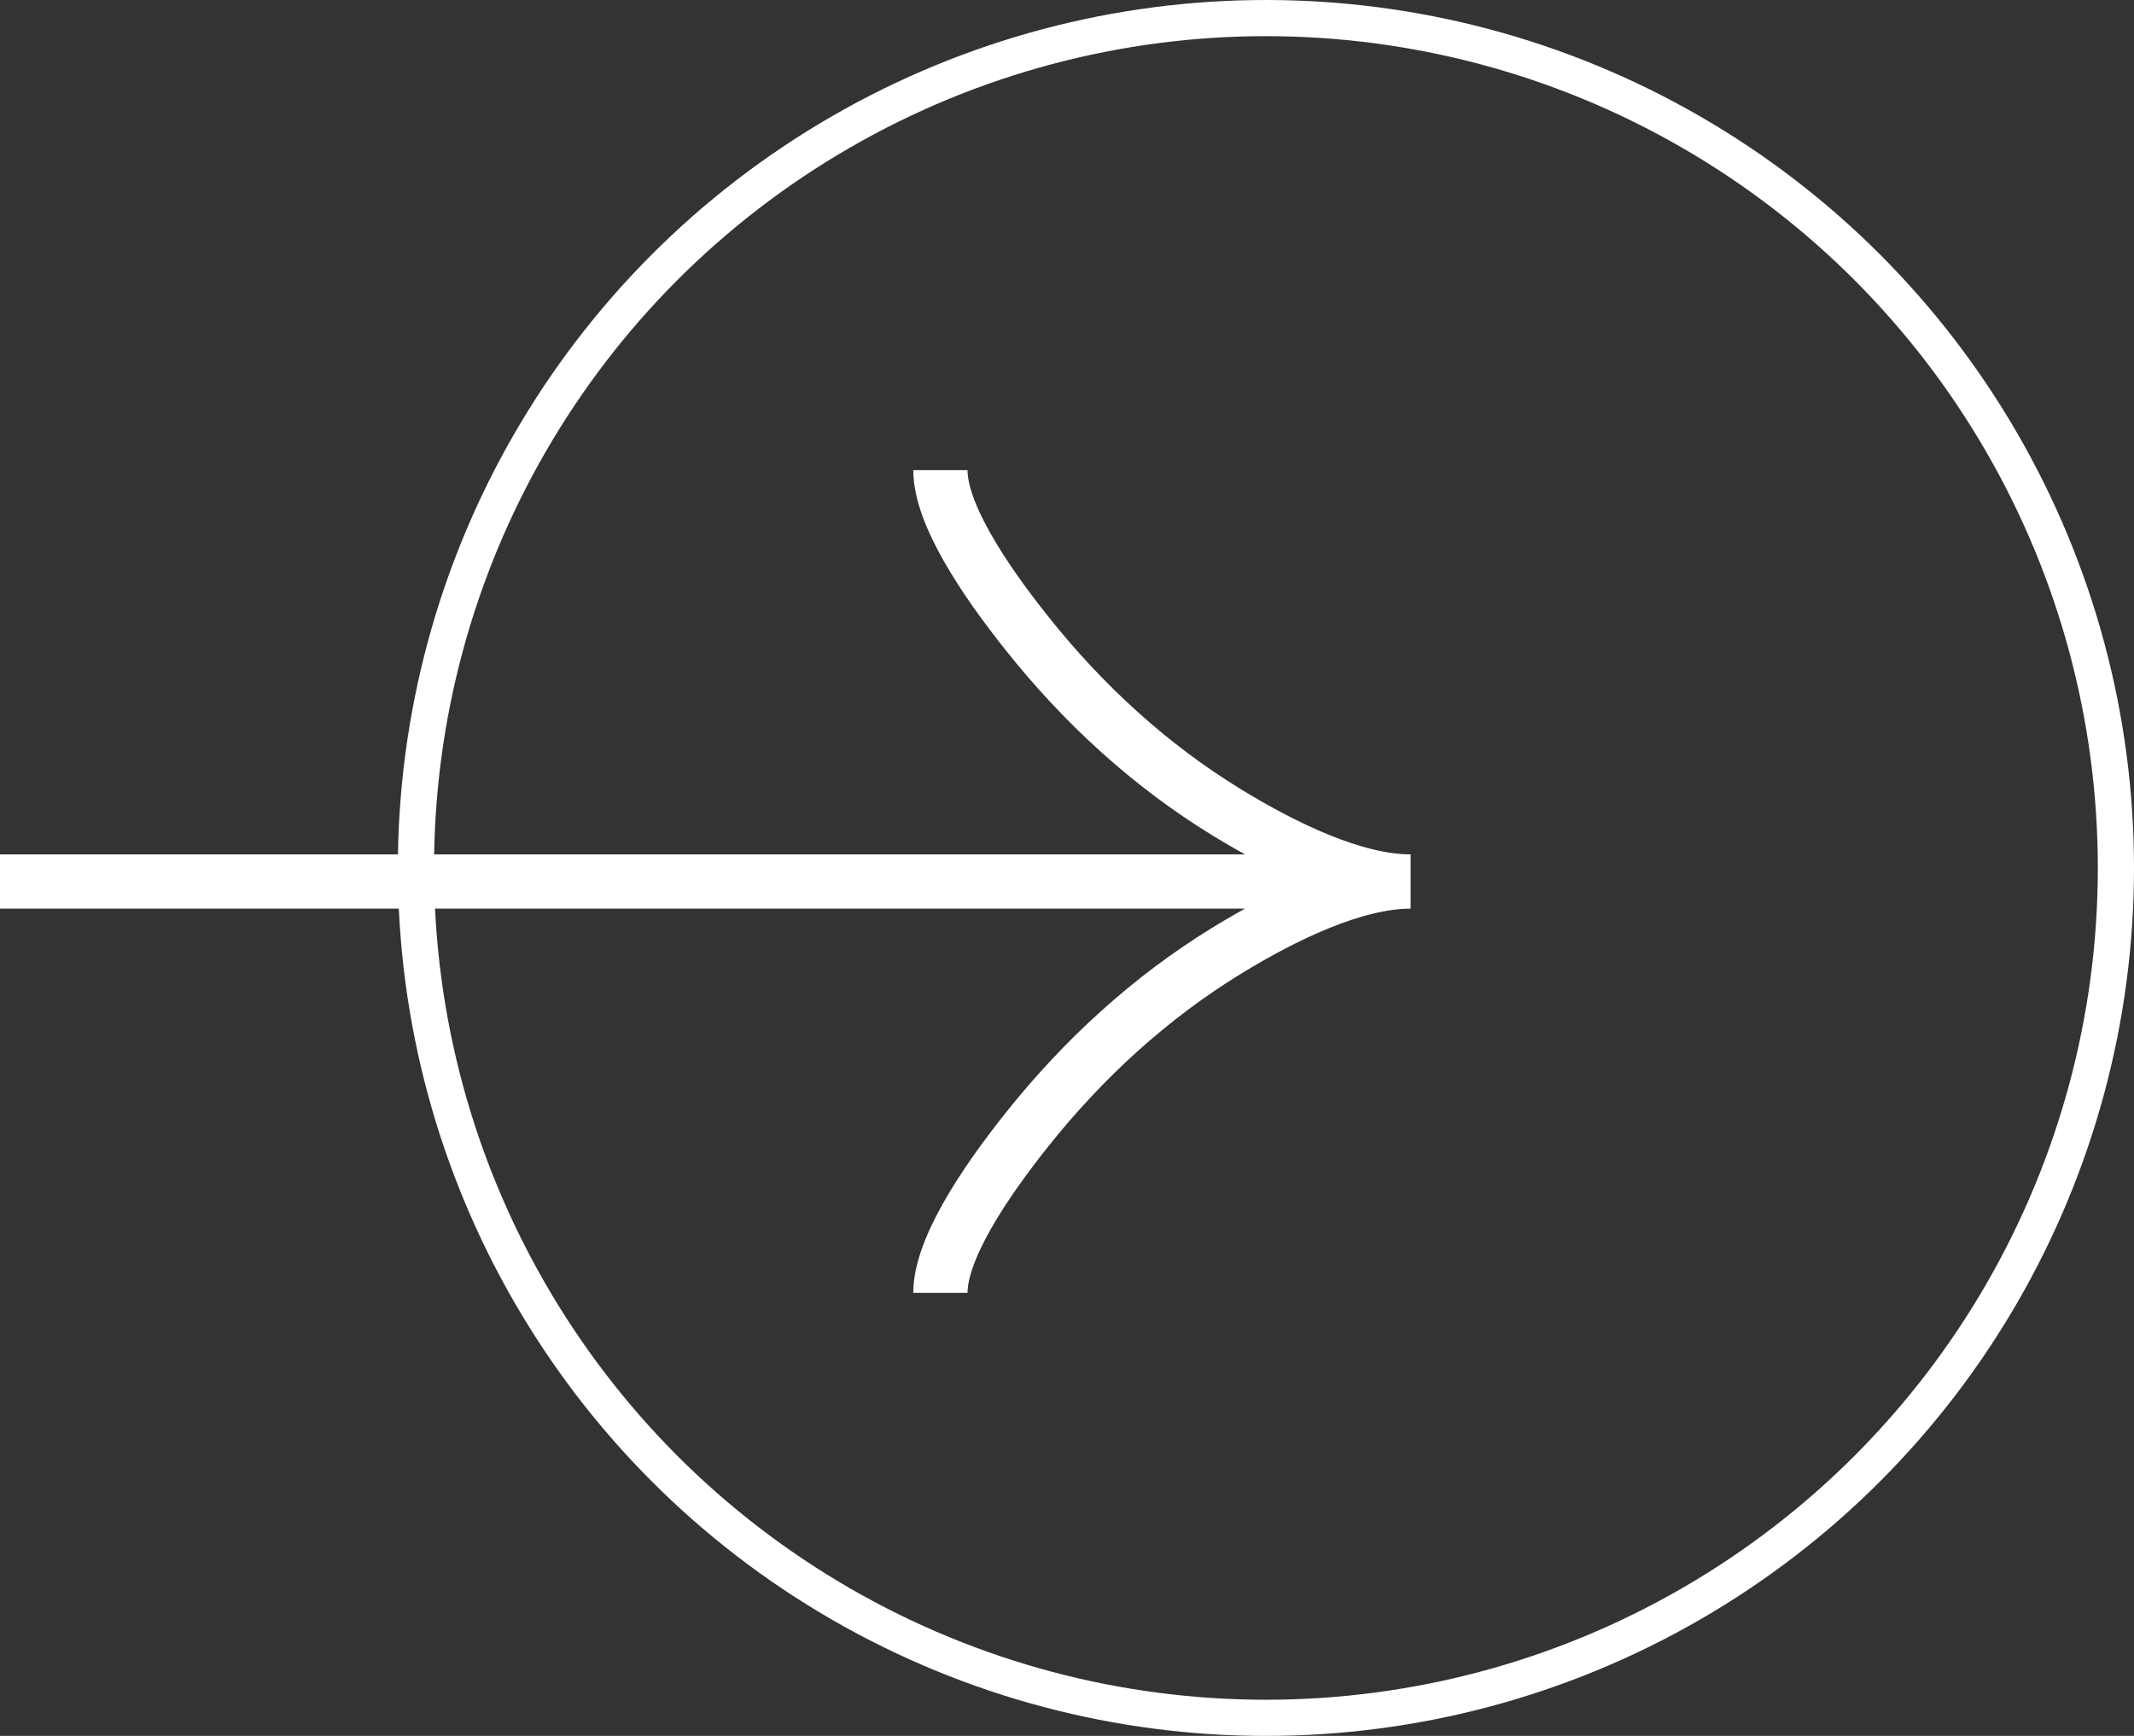 <svg width="59" height="48" viewBox="0 0 59 48" fill="none" xmlns="http://www.w3.org/2000/svg">
<rect x="0" y="0" width="59" height="48" fill="#333333" stroke="none"/>
<circle cx="24" cy="24" r="23.5" transform="matrix(-1 0 0 1 59 0)" stroke="white"/>
<path d="M26 13C26 14.206 27.191 16.006 28.397 17.517C29.947 19.468 31.8 21.169 33.923 22.467C35.516 23.441 37.447 24.375 39 24.375M39 24.375C37.447 24.375 35.514 25.309 33.923 26.283C31.8 27.583 29.947 29.284 28.397 31.231C27.191 32.744 26 34.547 26 35.75M39 24.375H0" stroke="white" stroke-width="1.5"/>
</svg>
